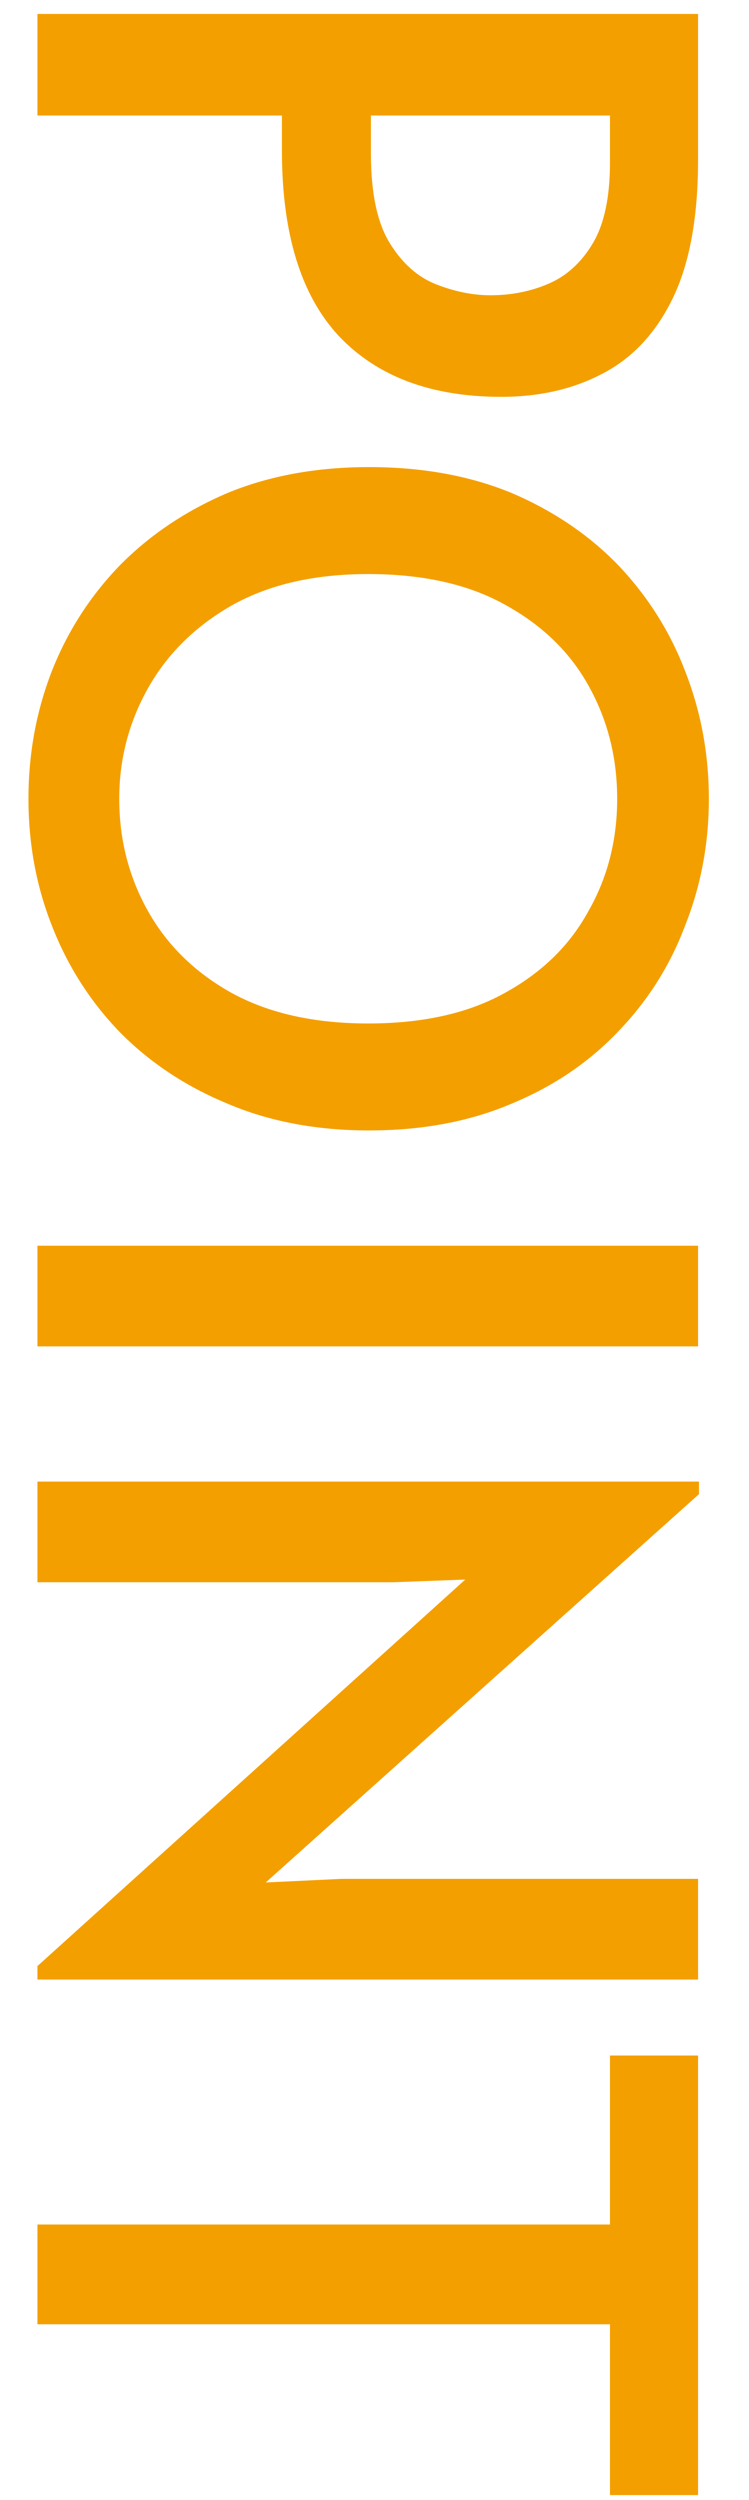 <svg width="80" height="267" viewBox="0 0 80 267" fill="none" xmlns="http://www.w3.org/2000/svg">
<path d="M4 1.488L74.56 1.488L74.56 17.04C74.56 23.184 73.664 28.112 71.872 31.824C70.08 35.536 67.584 38.224 64.384 39.888C61.248 41.552 57.632 42.384 53.536 42.384C46.048 42.384 40.256 40.208 36.16 35.856C32.128 31.504 30.112 24.912 30.112 16.08L30.112 12.336L4 12.336L4 1.488ZM39.616 12.336L39.616 16.368C39.616 20.592 40.288 23.792 41.632 25.968C42.976 28.144 44.64 29.616 46.624 30.384C48.608 31.152 50.528 31.536 52.384 31.536C54.624 31.536 56.704 31.12 58.624 30.288C60.544 29.456 62.112 28.016 63.328 25.968C64.544 23.92 65.152 21.04 65.152 17.328L65.152 12.336L39.616 12.336ZM3.04 85.311C3.04 80.511 3.872 75.967 5.536 71.679C7.2 67.455 9.6 63.711 12.736 60.447C15.936 57.183 19.776 54.591 24.256 52.671C28.736 50.815 33.792 49.887 39.424 49.887C45.12 49.887 50.208 50.815 54.688 52.671C59.168 54.591 62.976 57.183 66.112 60.447C69.248 63.775 71.616 67.551 73.216 71.775C74.88 76.063 75.712 80.575 75.712 85.311C75.712 90.047 74.88 94.527 73.216 98.751C71.616 103.039 69.248 106.815 66.112 110.079C62.976 113.407 59.168 115.999 54.688 117.855C50.208 119.775 45.12 120.735 39.424 120.735C33.792 120.735 28.736 119.775 24.256 117.855C19.776 115.999 15.936 113.439 12.736 110.175C9.6 106.911 7.2 103.135 5.536 98.847C3.872 94.623 3.04 90.111 3.04 85.311ZM12.736 85.311C12.736 89.663 13.76 93.663 15.808 97.311C17.856 100.959 20.832 103.871 24.736 106.047C28.704 108.223 33.568 109.311 39.328 109.311C45.152 109.311 50.016 108.223 53.92 106.047C57.888 103.871 60.864 100.959 62.848 97.311C64.896 93.727 65.92 89.727 65.92 85.311C65.92 80.895 64.896 76.863 62.848 73.215C60.864 69.631 57.888 66.751 53.92 64.575C50.016 62.399 45.152 61.311 39.328 61.311C33.568 61.311 28.704 62.431 24.736 64.671C20.832 66.911 17.856 69.855 15.808 73.503C13.76 77.151 12.736 81.087 12.736 85.311ZM4 133.048L74.56 133.048L74.56 143.8L4 143.8L4 133.048ZM4 209.982L49.696 168.702L42.016 168.99L4 168.99L4 158.238L74.656 158.238L74.656 159.582L28.384 201.054L36.448 200.67L74.56 200.67L74.56 211.422L4 211.422L4 209.982ZM4 237.584L65.152 237.584L65.152 219.536L74.56 219.536L74.56 266.48L65.152 266.48L65.152 248.24L4 248.24L4 237.584Z" fill="#F49F00"/>
</svg>
